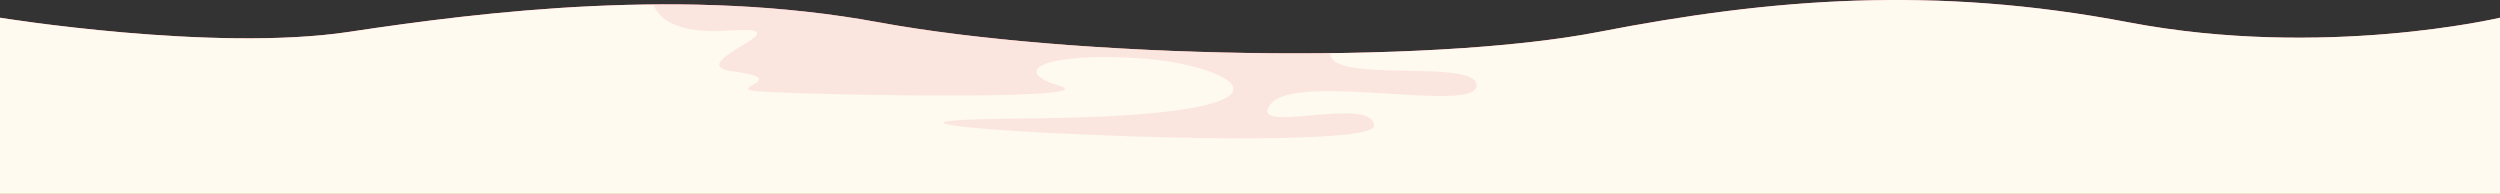 <?xml version="1.0" encoding="UTF-8"?> <svg xmlns="http://www.w3.org/2000/svg" width="3000" height="233" viewBox="0 0 3000 233" fill="none"><rect x="0" y="0" width="3000" height="233" fill="#333333" stroke="none"/> <path d="M1500 232.5H0V21.273C0 21.273 256.25 62.759 418.75 38.263C581.25 13.766 822.861 -15.819 1054.46 26.805C1286.07 69.428 1711.96 78.429 1918.75 38.263C2125.54 -1.904 2320.98 -17.646 2554.46 26.805C2787.95 71.256 3000 21.273 3000 21.273V232.5H1500Z" fill="url(#paint0_linear_176_14714)"></path> <path d="M1500 232.5H0V21.273C0 21.273 256.25 62.759 418.75 38.263C581.25 13.766 822.861 -15.819 1054.46 26.805C1286.07 69.428 1711.96 78.429 1918.75 38.263C2125.54 -1.904 2320.98 -17.646 2554.46 26.805C2787.95 71.256 3000 21.273 3000 21.273V232.5H1500Z" fill="#FFFAEF"></path> <mask id="mask0_176_14714" style="mask-type:alpha" maskUnits="userSpaceOnUse" x="0" y="0" width="3000" height="233"> <path d="M1500 232.5H0V21.273C0 21.273 256.25 62.759 418.75 38.263C581.25 13.766 822.861 -15.819 1054.46 26.805C1286.07 69.428 1711.96 78.429 1918.75 38.263C2125.54 -1.904 2320.98 -17.646 2554.46 26.805C2787.95 71.256 3000 21.273 3000 21.273V232.5H1500Z" fill="url(#paint1_linear_176_14714)"></path> <path d="M1500 232.5H0V21.273C0 21.273 256.25 62.759 418.75 38.263C581.25 13.766 822.861 -15.819 1054.46 26.805C1286.07 69.428 1711.96 78.429 1918.75 38.263C2125.54 -1.904 2320.98 -17.646 2554.46 26.805C2787.95 71.256 3000 21.273 3000 21.273V232.5H1500Z" fill="#FFFAEF"></path> </mask> <g mask="url(#mask0_176_14714)"> <path opacity="0.2" d="M1744.8 -6H782.028C782.028 -6 777.703 43.928 875.982 36.708C974.261 29.489 812.732 77.135 879.906 85.798C947.079 94.461 879.906 104.568 902.809 108.9C925.712 113.231 1334.17 121.894 1271.79 103.124C1209.42 84.355 1255.25 62.697 1367.66 69.916C1480.07 77.135 1600.64 139.22 1230.71 142.108C860.784 144.995 1651.44 188.31 1649.07 150.77C1646.71 113.231 1494.26 163.765 1524.98 124.782C1555.71 85.798 1775.53 137.776 1771.96 101.68C1768.39 65.585 1547.01 110.343 1606.32 45.371C1665.62 -19.601 1749.53 76.876 1744.8 -6Z" fill="#EC9AA4"></path> </g> <defs> <linearGradient id="paint0_linear_176_14714" x1="1500" y1="612.058" x2="1500" y2="-47.626" gradientUnits="userSpaceOnUse"> <stop offset="0.17" stop-color="#FFEEBA"></stop> <stop offset="0.37" stop-color="#FFE492"></stop> <stop offset="0.55" stop-color="#FFDC73"></stop> <stop offset="0.62" stop-color="#FECD77"></stop> <stop offset="0.77" stop-color="#FAA483"></stop> <stop offset="0.98" stop-color="#F46496"></stop> <stop offset="0.98" stop-color="#FC8FBA"></stop> </linearGradient> <linearGradient id="paint1_linear_176_14714" x1="1500" y1="612.058" x2="1500" y2="-47.626" gradientUnits="userSpaceOnUse"> <stop offset="0.17" stop-color="#FFEEBA"></stop> <stop offset="0.37" stop-color="#FFE492"></stop> <stop offset="0.55" stop-color="#FFDC73"></stop> <stop offset="0.62" stop-color="#FECD77"></stop> <stop offset="0.77" stop-color="#FAA483"></stop> <stop offset="0.98" stop-color="#F46496"></stop> <stop offset="0.98" stop-color="#FC8FBA"></stop> </linearGradient> </defs> </svg> 